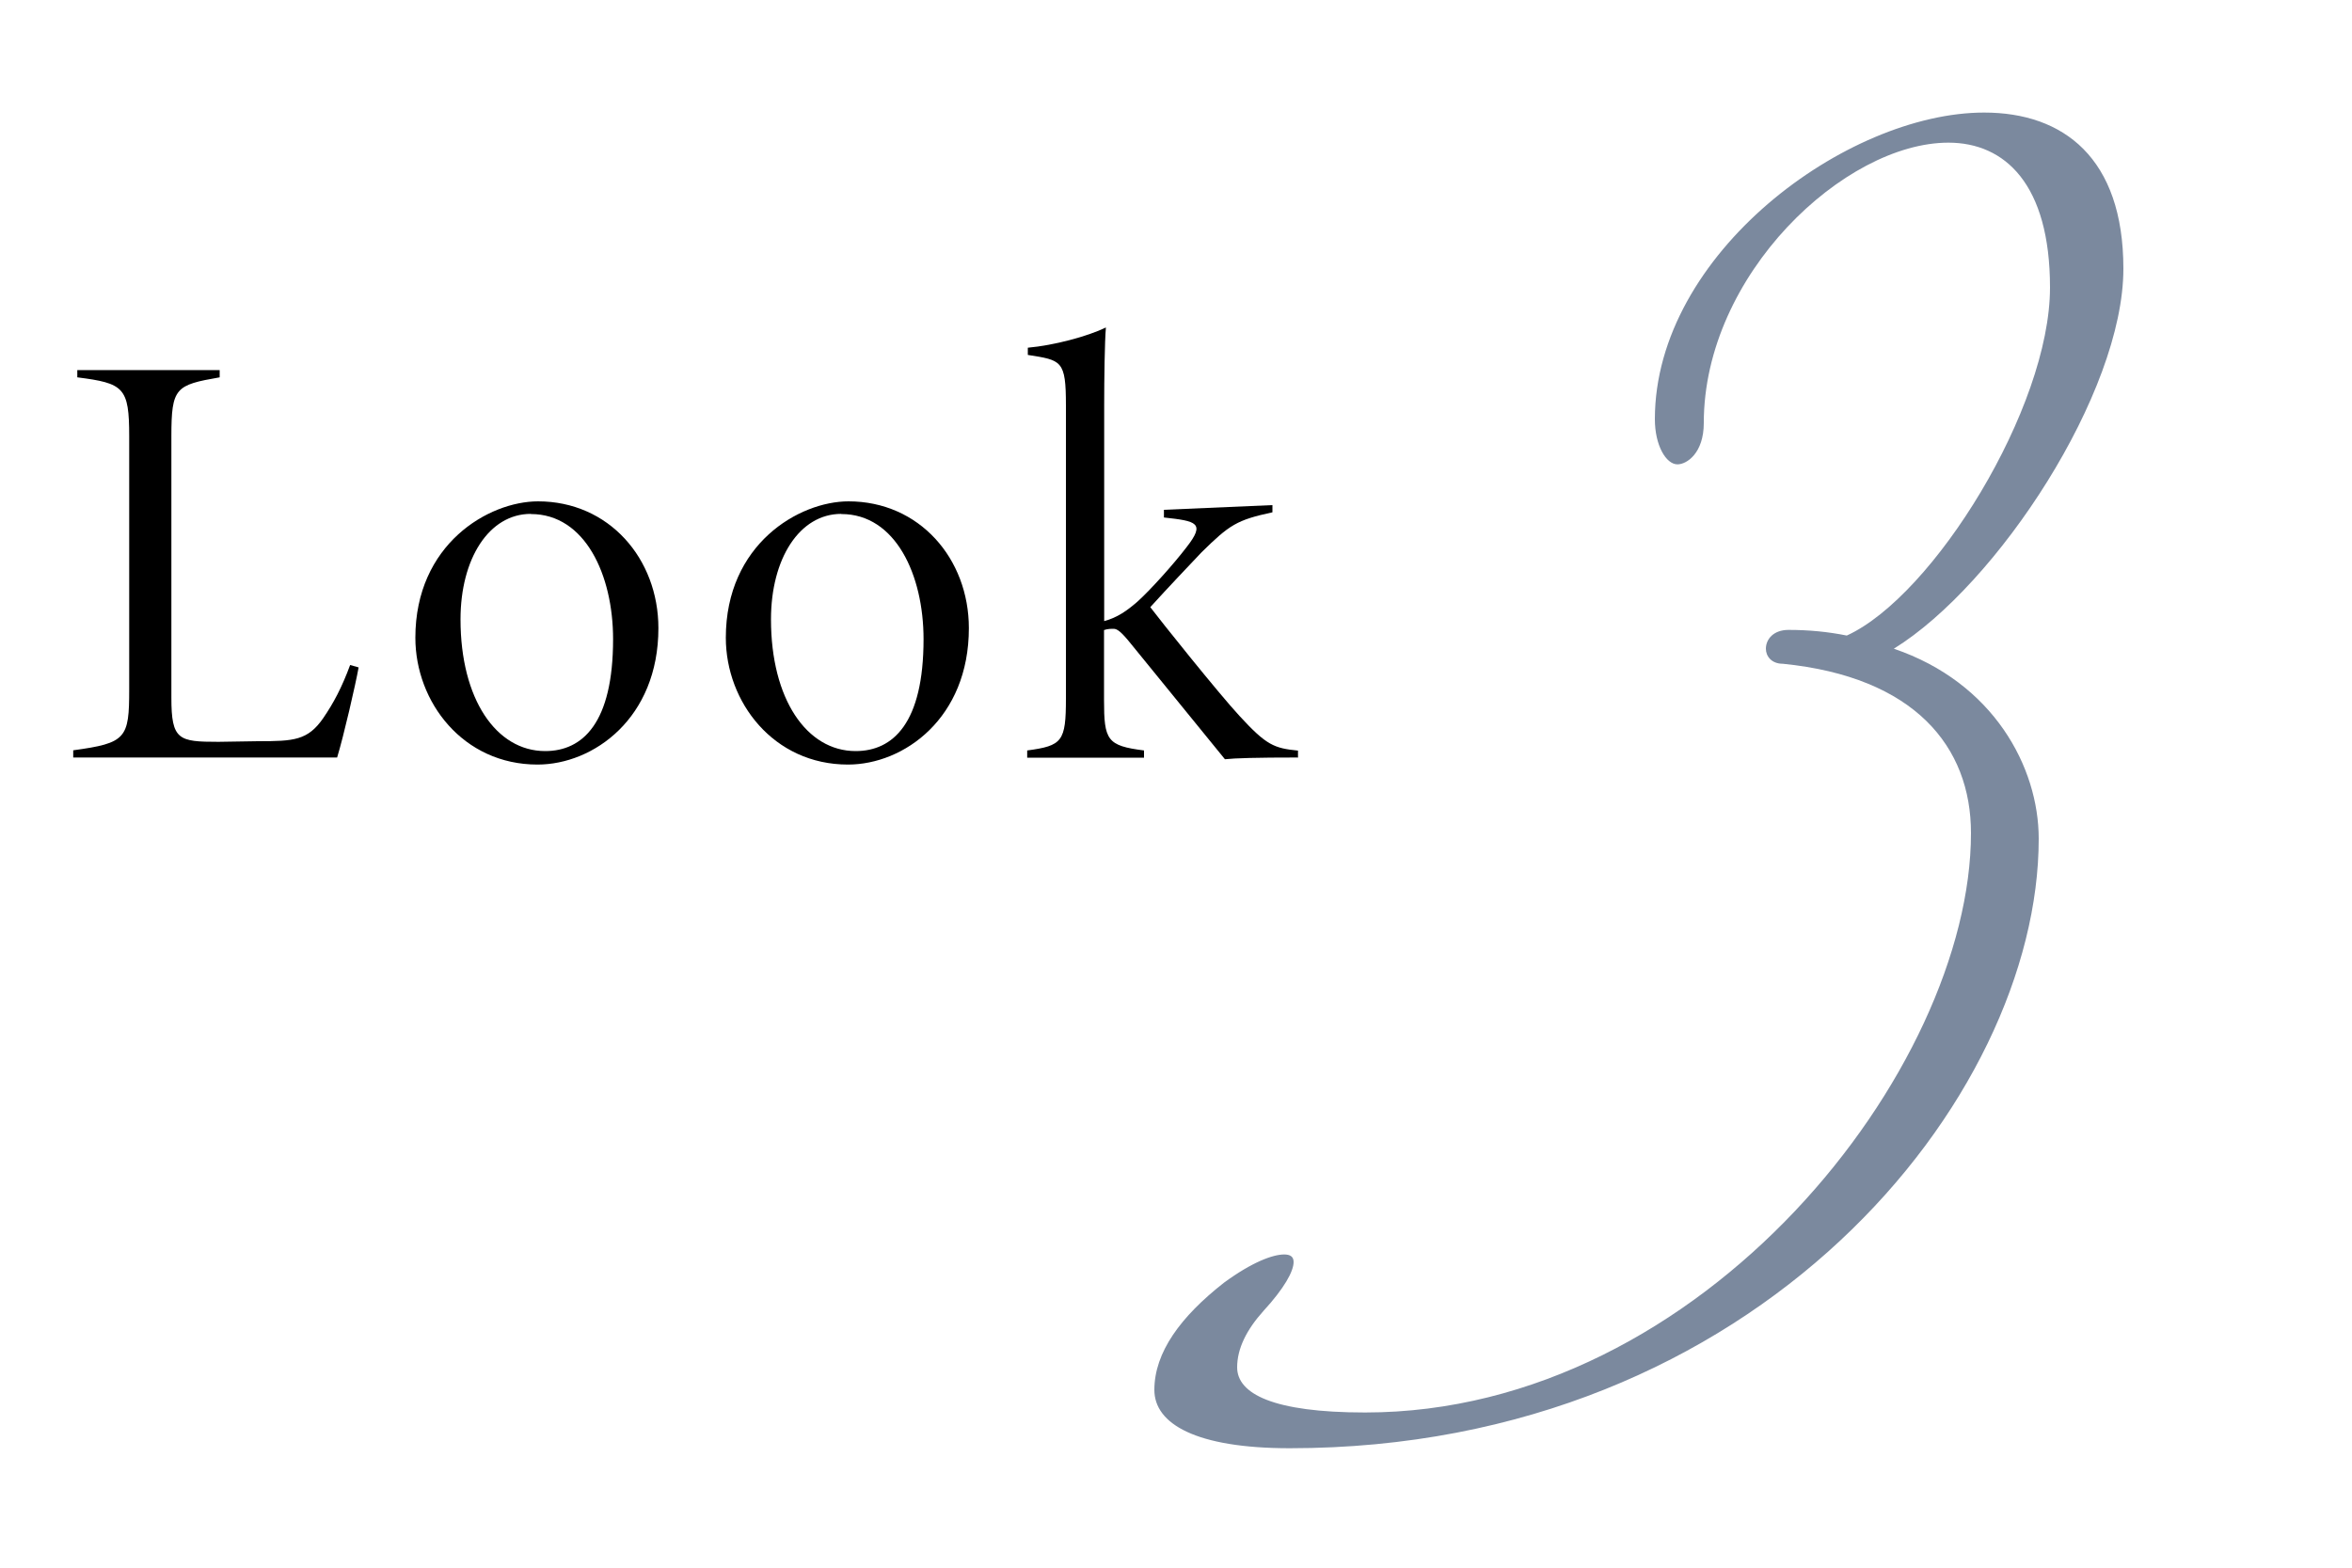 <?xml version="1.0" encoding="UTF-8"?><svg id="_レイヤー_2" xmlns="http://www.w3.org/2000/svg" viewBox="0 0 150 100"><defs><style>.cls-1{fill:none;}.cls-2{fill:#7b899e;}</style></defs><g id="txt"><path d="m22.87,42.58c-.19,1.06-.95,4.37-1.37,5.74H4.67v-.46c3.38-.46,3.57-.76,3.57-3.88v-16.15c0-3.12-.34-3.38-3.31-3.76v-.46h9.08v.46c-2.81.49-3.08.65-3.08,3.76v16.68c0,2.7.46,2.81,3,2.81l2.55-.04c2.24,0,3.15-.04,4.14-1.48.65-.95,1.18-1.94,1.71-3.38l.53.15Z"/><path d="m34.31,31.98c4.52,0,7.68,3.65,7.68,8.09,0,5.74-4.14,8.7-7.71,8.7-4.75,0-7.79-3.99-7.79-8.09,0-5.97,4.67-8.7,7.83-8.7Zm-.46.8c-2.66,0-4.48,2.85-4.48,6.73,0,5.09,2.28,8.4,5.4,8.4,2.39,0,4.33-1.79,4.33-7.14,0-4.1-1.79-7.98-5.24-7.98Z"/><path d="m54.11,31.98c4.52,0,7.68,3.65,7.68,8.09,0,5.74-4.14,8.7-7.71,8.7-4.75,0-7.79-3.99-7.79-8.09,0-5.97,4.67-8.7,7.83-8.7Zm-.46.8c-2.66,0-4.48,2.85-4.48,6.73,0,5.09,2.28,8.4,5.4,8.4,2.39,0,4.33-1.79,4.33-7.14,0-4.1-1.79-7.98-5.24-7.98Z"/><path d="m82.76,48.32c-2.62,0-3.99.04-4.64.11l-6-7.37c-.61-.76-.87-.95-1.1-.95-.15,0-.38,0-.61.08v4.45c0,2.58.19,2.93,2.55,3.23v.46h-7.45v-.46c2.24-.3,2.47-.57,2.47-3.31v-18.69c0-2.89-.27-2.89-2.43-3.23v-.46c1.67-.15,3.8-.72,4.98-1.29-.08.91-.11,3.34-.11,4.94v13.79c.84-.23,1.44-.65,2.13-1.25.8-.72,2.28-2.36,3.12-3.46,1.22-1.56.65-1.67-1.44-1.9v-.49l6.92-.3v.46c-2.28.49-2.74.8-4.52,2.55-.68.72-2.13,2.24-3.27,3.5.57.76,4.33,5.47,5.7,6.95,1.71,1.86,2.2,2.05,3.72,2.2v.46Z"/><path class="cls-2" d="m112.62,41.38c0-.6.48-1.2,1.44-1.2,1.32,0,2.52.12,3.72.36,5.52-2.52,12.96-14.52,12.96-22.2,0-6.6-2.88-9.24-6.48-9.24-6.6,0-15.6,8.4-15.6,17.88,0,1.92-1.08,2.64-1.68,2.64-.72,0-1.44-1.2-1.44-2.88,0-10.56,12.24-19.56,21-19.56,5.04,0,8.88,2.88,8.88,9.96,0,7.92-8.04,20.16-14.64,24.24,6.36,2.16,9.24,7.56,9.24,12.12,0,16.56-17.88,38.88-47.76,38.88-6,0-8.64-1.56-8.64-3.72,0-2.4,1.68-4.68,4.44-6.84,1.8-1.32,3.12-1.8,3.84-1.8.36,0,.6.12.6.48,0,.6-.6,1.68-1.92,3.12-1.08,1.2-1.68,2.4-1.68,3.6,0,1.68,2.28,2.88,8.16,2.88,21.6,0,38.64-21.96,38.64-36.96,0-5.52-3.6-9.96-12-10.8-.72,0-1.08-.48-1.08-.96Z"/><rect class="cls-1" width="150" height="100"/></g></svg>